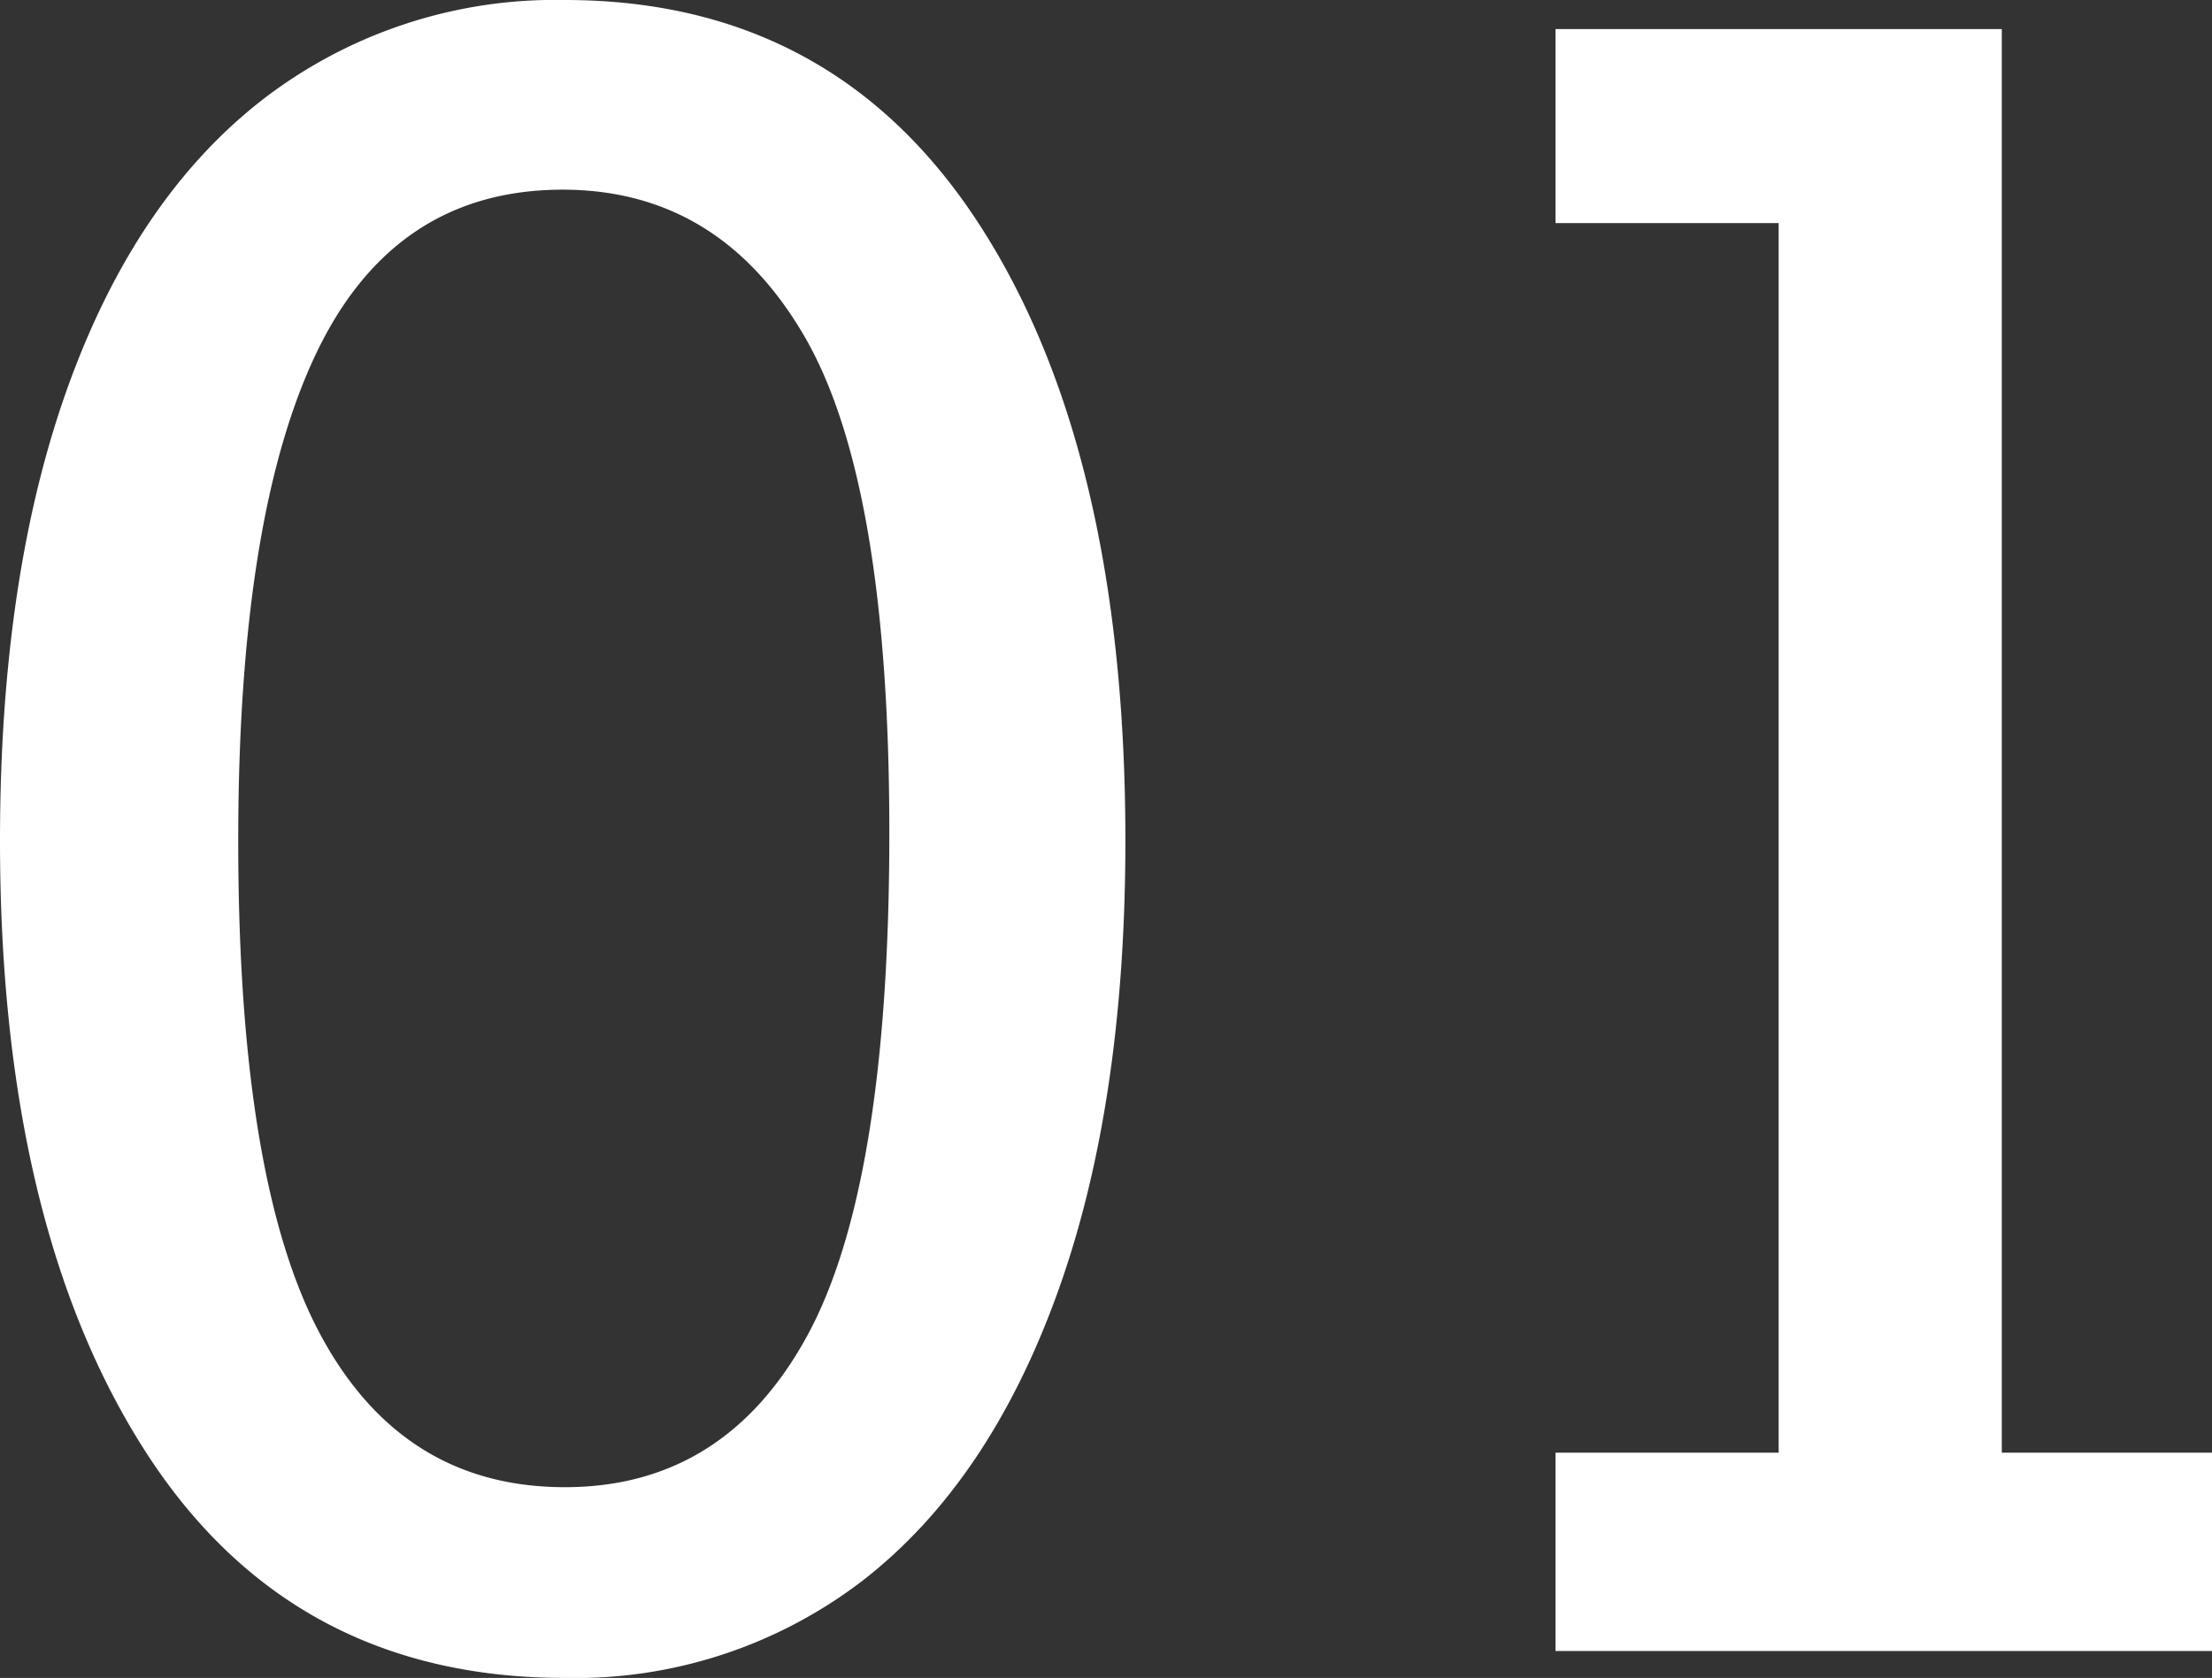 <svg xmlns="http://www.w3.org/2000/svg" width="114.223" height="86.669" viewBox="0 0 114.223 86.669">
  <rect x="0" y="0" width="114.223" height="86.669" fill="#333333" stroke="none"/>
  <path id="パス_11969" data-name="パス 11969" d="M62.455-41.859q0,13.693-3.535,23.435T48.9-3.646A24.347,24.347,0,0,1,33.51,1.392q-14.139,0-21.653-11.689T4.342-41.859q0-13.749,3.535-23.518T18.007-80.212a24.722,24.722,0,0,1,15.5-5.065q13.916,0,21.431,11.634T62.455-41.859ZM33.51-8.461q8.238,0,12.5-7.793T50.265-42.3q0-18.091-4.4-25.633T33.4-75.48q-8.684,0-12.719,8.433T16.644-41.859q0,17.59,4.23,25.494T33.51-8.461Zm85.055-1.781V0h-33.9V-10.242H96.188V-73.755H84.665v-10.02H107.71v73.532Z" transform="translate(-4.342 85.277)" fill="#fff"/>
</svg>
